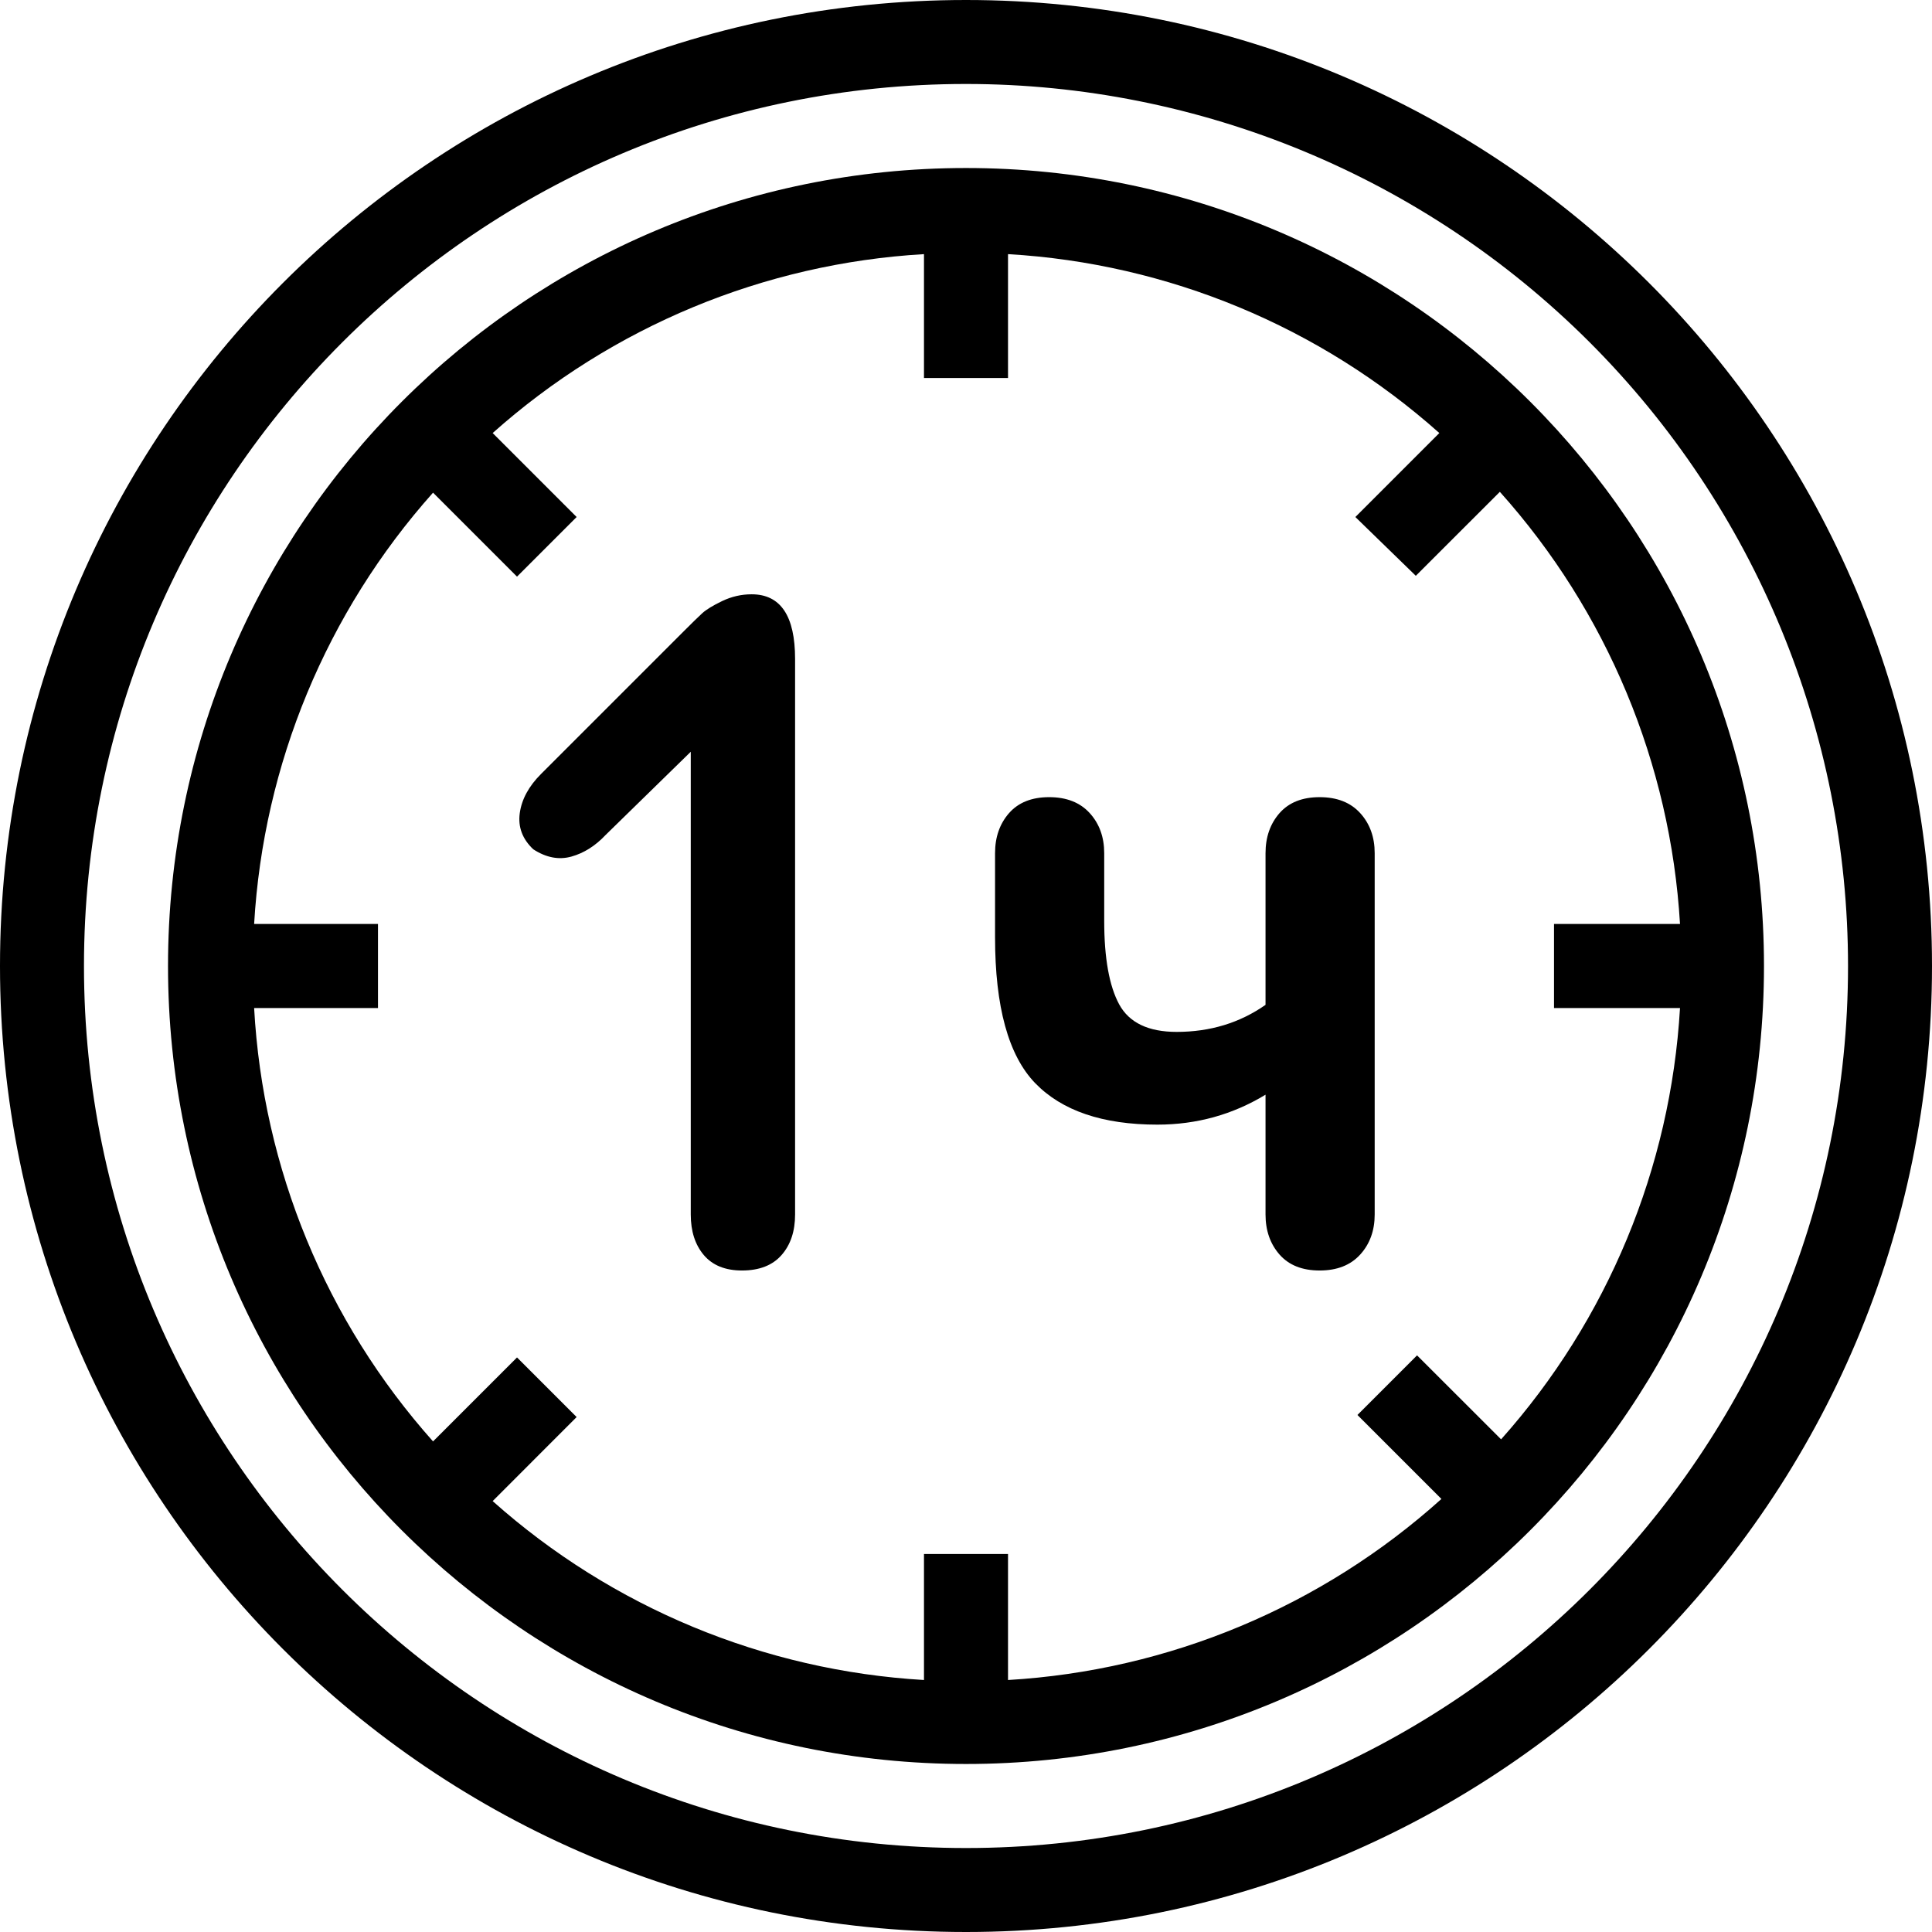 <?xml version="1.0" encoding="UTF-8"?> <svg xmlns="http://www.w3.org/2000/svg" xmlns:xlink="http://www.w3.org/1999/xlink" width="28px" height="28px" viewBox="0 0 28 28"> <!-- Generator: Sketch 52.6 (67491) - http://www.bohemiancoding.com/sketch --> <title>clock(11)</title> <desc>Created with Sketch.</desc> <g id="Page-1" stroke="none" stroke-width="1" fill="none" fill-rule="evenodd"> <g id="clock(11)" fill="#000000"> <path d="M0,14 C0,21.732 6.268,28 14,28 C21.732,28 28,21.732 28,14 C28,6.268 21.732,0 14,0 C6.268,-1.08126068e-15 0,6.268 0,14 Z M26.783,14 C26.783,21.06 21.06,26.783 14,26.783 C6.94,26.783 1.217,21.06 1.217,14 C1.217,6.94 6.94,1.217 14,1.217 C17.39,1.217 20.641,2.564 23.039,4.961 C25.436,7.359 26.783,10.61 26.783,14 Z" id="Shape" fill-rule="nonzero"></path> <path d="M2.435,14 C2.435,20.387 7.613,25.565 14,25.565 C20.387,25.565 25.565,20.387 25.565,14 C25.565,7.613 20.387,2.435 14,2.435 C7.613,2.435 2.435,7.613 2.435,14 Z M20.519,8.345 L21.737,7.128 C23.29,8.861 24.21,11.068 24.348,13.391 L22.522,13.391 L22.522,14.609 L24.348,14.609 C24.212,16.925 23.299,19.128 21.755,20.86 L20.537,19.643 L19.673,20.507 L20.89,21.724 C19.154,23.286 16.939,24.211 14.609,24.348 L14.609,22.522 L13.391,22.522 L13.391,24.348 C11.075,24.212 8.872,23.299 7.14,21.755 L8.357,20.537 L7.493,19.673 L6.276,20.89 C4.725,19.15 3.811,16.936 3.683,14.609 L5.478,14.609 L5.478,13.391 L3.683,13.391 C3.818,11.075 4.732,8.872 6.276,7.14 L7.493,8.357 L8.357,7.493 L7.14,6.276 C8.872,4.732 11.075,3.818 13.391,3.683 L13.391,5.478 L14.609,5.478 L14.609,3.683 C16.925,3.818 19.128,4.732 20.86,6.276 L19.643,7.493 L20.519,8.345 Z" id="Shape" fill-rule="nonzero"></path> <path d="M10.011,17.601 L10.011,10.895 L8.779,12.099 C8.63,12.258 8.464,12.363 8.282,12.414 C8.1,12.465 7.916,12.43 7.729,12.309 C7.571,12.16 7.505,11.985 7.533,11.784 C7.561,11.583 7.664,11.394 7.841,11.217 L9.885,9.173 C10.025,9.033 10.123,8.937 10.179,8.886 C10.235,8.835 10.331,8.776 10.466,8.711 C10.602,8.646 10.744,8.613 10.893,8.613 C11.313,8.613 11.523,8.926 11.523,9.551 L11.523,17.601 C11.523,17.844 11.458,18.04 11.327,18.189 C11.197,18.338 11.005,18.413 10.753,18.413 C10.511,18.413 10.326,18.338 10.2,18.189 C10.074,18.04 10.011,17.844 10.011,17.601 Z M18.341,17.601 L18.341,15.865 C17.865,16.154 17.343,16.299 16.773,16.299 C15.98,16.299 15.39,16.098 15.002,15.697 C14.615,15.296 14.421,14.591 14.421,13.583 L14.421,12.365 C14.421,12.132 14.489,11.938 14.624,11.784 C14.76,11.63 14.953,11.553 15.205,11.553 C15.457,11.553 15.653,11.63 15.793,11.784 C15.933,11.938 16.003,12.132 16.003,12.365 L16.003,13.345 C16.003,13.886 16.076,14.29 16.22,14.556 C16.365,14.822 16.643,14.955 17.053,14.955 C17.539,14.955 17.968,14.824 18.341,14.563 L18.341,12.365 C18.341,12.132 18.409,11.938 18.544,11.784 C18.68,11.63 18.873,11.553 19.125,11.553 C19.377,11.553 19.573,11.63 19.713,11.784 C19.853,11.938 19.923,12.132 19.923,12.365 L19.923,17.601 C19.923,17.834 19.853,18.028 19.713,18.182 C19.573,18.336 19.377,18.413 19.125,18.413 C18.873,18.413 18.68,18.336 18.544,18.182 C18.409,18.028 18.341,17.834 18.341,17.601 Z" id="1ч"></path> </g> </g> </svg> 